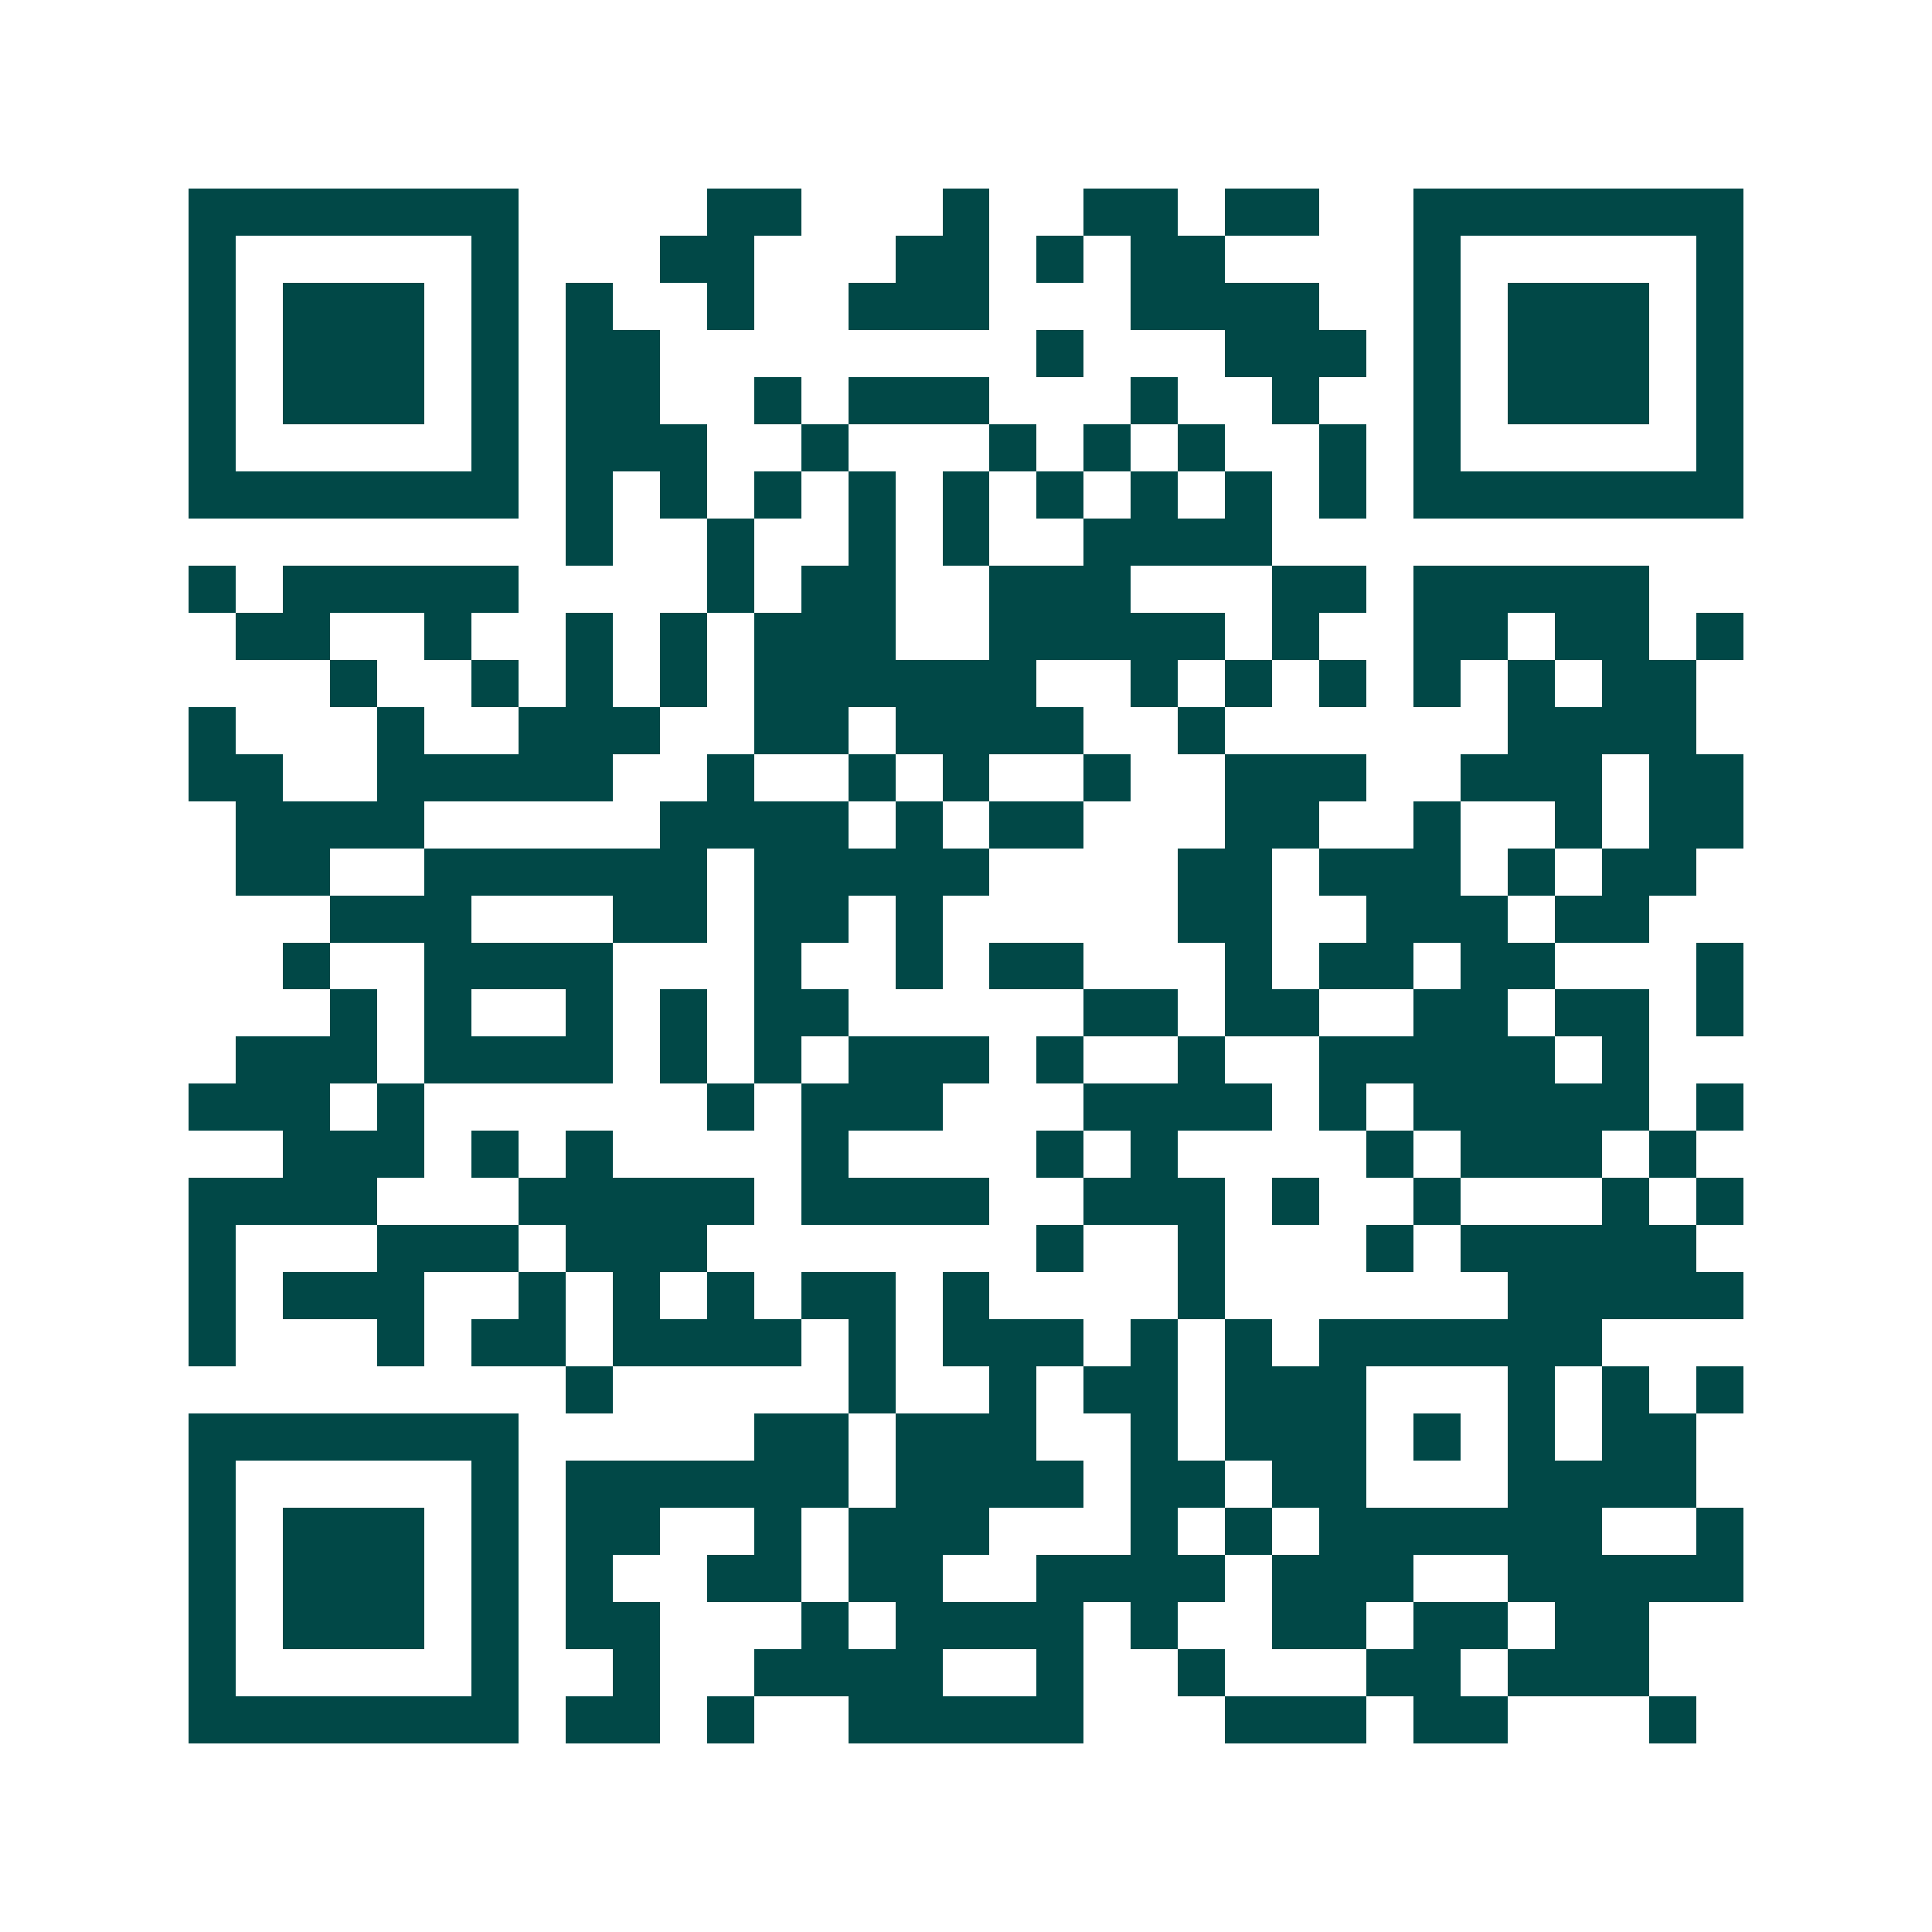 <svg xmlns="http://www.w3.org/2000/svg" width="200" height="200" viewBox="0 0 41 41" shape-rendering="crispEdges"><path fill="#ffffff" d="M0 0h41v41H0z"/><path stroke="#014847" d="M4 4.5h7m4 0h2m3 0h1m2 0h2m1 0h2m2 0h7M4 5.5h1m5 0h1m3 0h2m3 0h2m1 0h1m1 0h2m4 0h1m5 0h1M4 6.5h1m1 0h3m1 0h1m1 0h1m2 0h1m2 0h3m3 0h4m2 0h1m1 0h3m1 0h1M4 7.5h1m1 0h3m1 0h1m1 0h2m8 0h1m3 0h3m1 0h1m1 0h3m1 0h1M4 8.5h1m1 0h3m1 0h1m1 0h2m2 0h1m1 0h3m3 0h1m2 0h1m2 0h1m1 0h3m1 0h1M4 9.5h1m5 0h1m1 0h3m2 0h1m3 0h1m1 0h1m1 0h1m2 0h1m1 0h1m5 0h1M4 10.5h7m1 0h1m1 0h1m1 0h1m1 0h1m1 0h1m1 0h1m1 0h1m1 0h1m1 0h1m1 0h7M12 11.5h1m2 0h1m2 0h1m1 0h1m2 0h4M4 12.5h1m1 0h5m4 0h1m1 0h2m2 0h3m3 0h2m1 0h5M5 13.5h2m2 0h1m2 0h1m1 0h1m1 0h3m2 0h5m1 0h1m2 0h2m1 0h2m1 0h1M7 14.5h1m2 0h1m1 0h1m1 0h1m1 0h6m2 0h1m1 0h1m1 0h1m1 0h1m1 0h1m1 0h2M4 15.5h1m3 0h1m2 0h3m2 0h2m1 0h4m2 0h1m6 0h4M4 16.5h2m2 0h5m2 0h1m2 0h1m1 0h1m2 0h1m2 0h3m2 0h3m1 0h2M5 17.5h4m5 0h4m1 0h1m1 0h2m3 0h2m2 0h1m2 0h1m1 0h2M5 18.5h2m2 0h6m1 0h5m4 0h2m1 0h3m1 0h1m1 0h2M7 19.5h3m3 0h2m1 0h2m1 0h1m5 0h2m2 0h3m1 0h2M6 20.5h1m2 0h4m3 0h1m2 0h1m1 0h2m3 0h1m1 0h2m1 0h2m3 0h1M7 21.5h1m1 0h1m2 0h1m1 0h1m1 0h2m5 0h2m1 0h2m2 0h2m1 0h2m1 0h1M5 22.5h3m1 0h4m1 0h1m1 0h1m1 0h3m1 0h1m2 0h1m2 0h5m1 0h1M4 23.5h3m1 0h1m6 0h1m1 0h3m3 0h4m1 0h1m1 0h5m1 0h1M6 24.5h3m1 0h1m1 0h1m4 0h1m4 0h1m1 0h1m4 0h1m1 0h3m1 0h1M4 25.5h4m3 0h5m1 0h4m2 0h3m1 0h1m2 0h1m3 0h1m1 0h1M4 26.5h1m3 0h3m1 0h3m7 0h1m2 0h1m3 0h1m1 0h5M4 27.5h1m1 0h3m2 0h1m1 0h1m1 0h1m1 0h2m1 0h1m4 0h1m6 0h5M4 28.5h1m3 0h1m1 0h2m1 0h4m1 0h1m1 0h3m1 0h1m1 0h1m1 0h6M12 29.5h1m5 0h1m2 0h1m1 0h2m1 0h3m3 0h1m1 0h1m1 0h1M4 30.5h7m5 0h2m1 0h3m2 0h1m1 0h3m1 0h1m1 0h1m1 0h2M4 31.5h1m5 0h1m1 0h6m1 0h4m1 0h2m1 0h2m3 0h4M4 32.5h1m1 0h3m1 0h1m1 0h2m2 0h1m1 0h3m3 0h1m1 0h1m1 0h6m2 0h1M4 33.5h1m1 0h3m1 0h1m1 0h1m2 0h2m1 0h2m2 0h4m1 0h3m2 0h5M4 34.5h1m1 0h3m1 0h1m1 0h2m3 0h1m1 0h4m1 0h1m2 0h2m1 0h2m1 0h2M4 35.5h1m5 0h1m2 0h1m2 0h4m2 0h1m2 0h1m3 0h2m1 0h3M4 36.5h7m1 0h2m1 0h1m2 0h5m3 0h3m1 0h2m3 0h1"/></svg>
